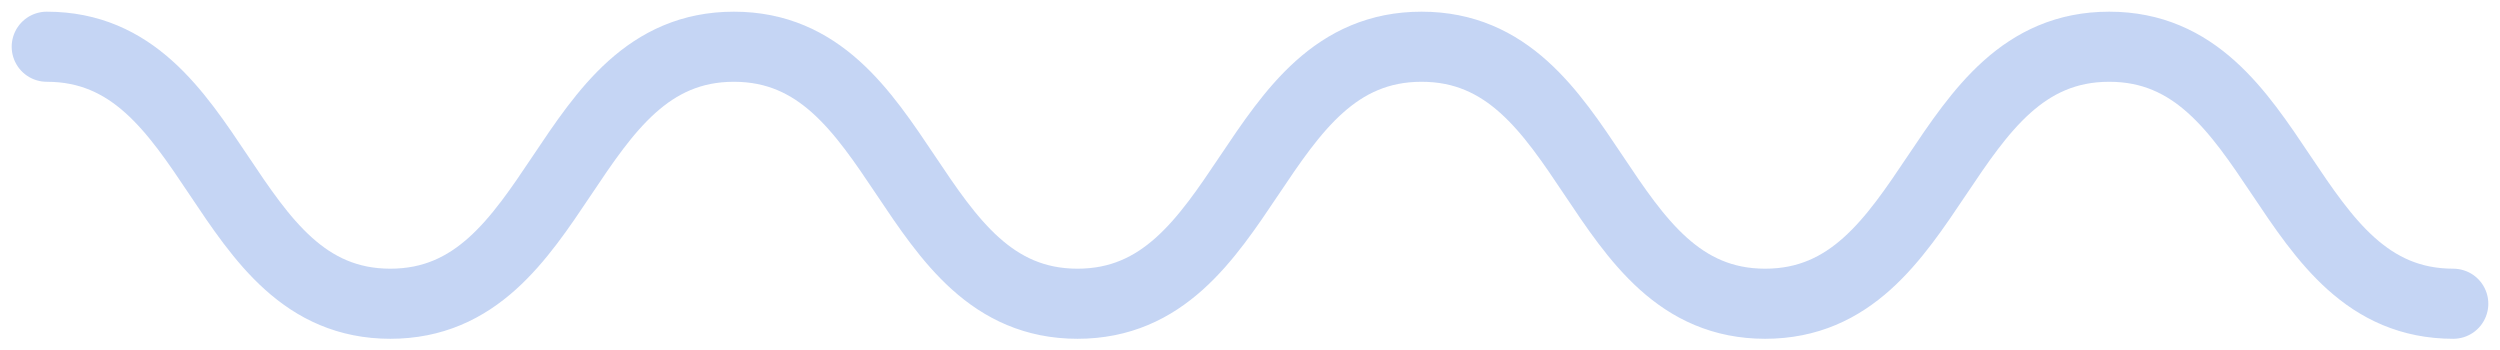 <?xml version="1.0" encoding="UTF-8"?> <svg xmlns="http://www.w3.org/2000/svg" width="107" height="15" viewBox="0 0 107 15" fill="none"> <path d="M2 2C9.363 2 9.363 13 16.706 13C24.048 13 24.069 2 31.411 2C38.754 2 38.774 13 46.117 13C53.459 13 53.48 2 60.843 2C68.206 2 68.206 13 75.548 13C82.891 13 82.911 2 90.274 2C97.637 2 97.637 13 105 13" stroke="#3D72DA" stroke-opacity="0.3" stroke-width="3" stroke-linecap="round" stroke-linejoin="round"></path> </svg> 